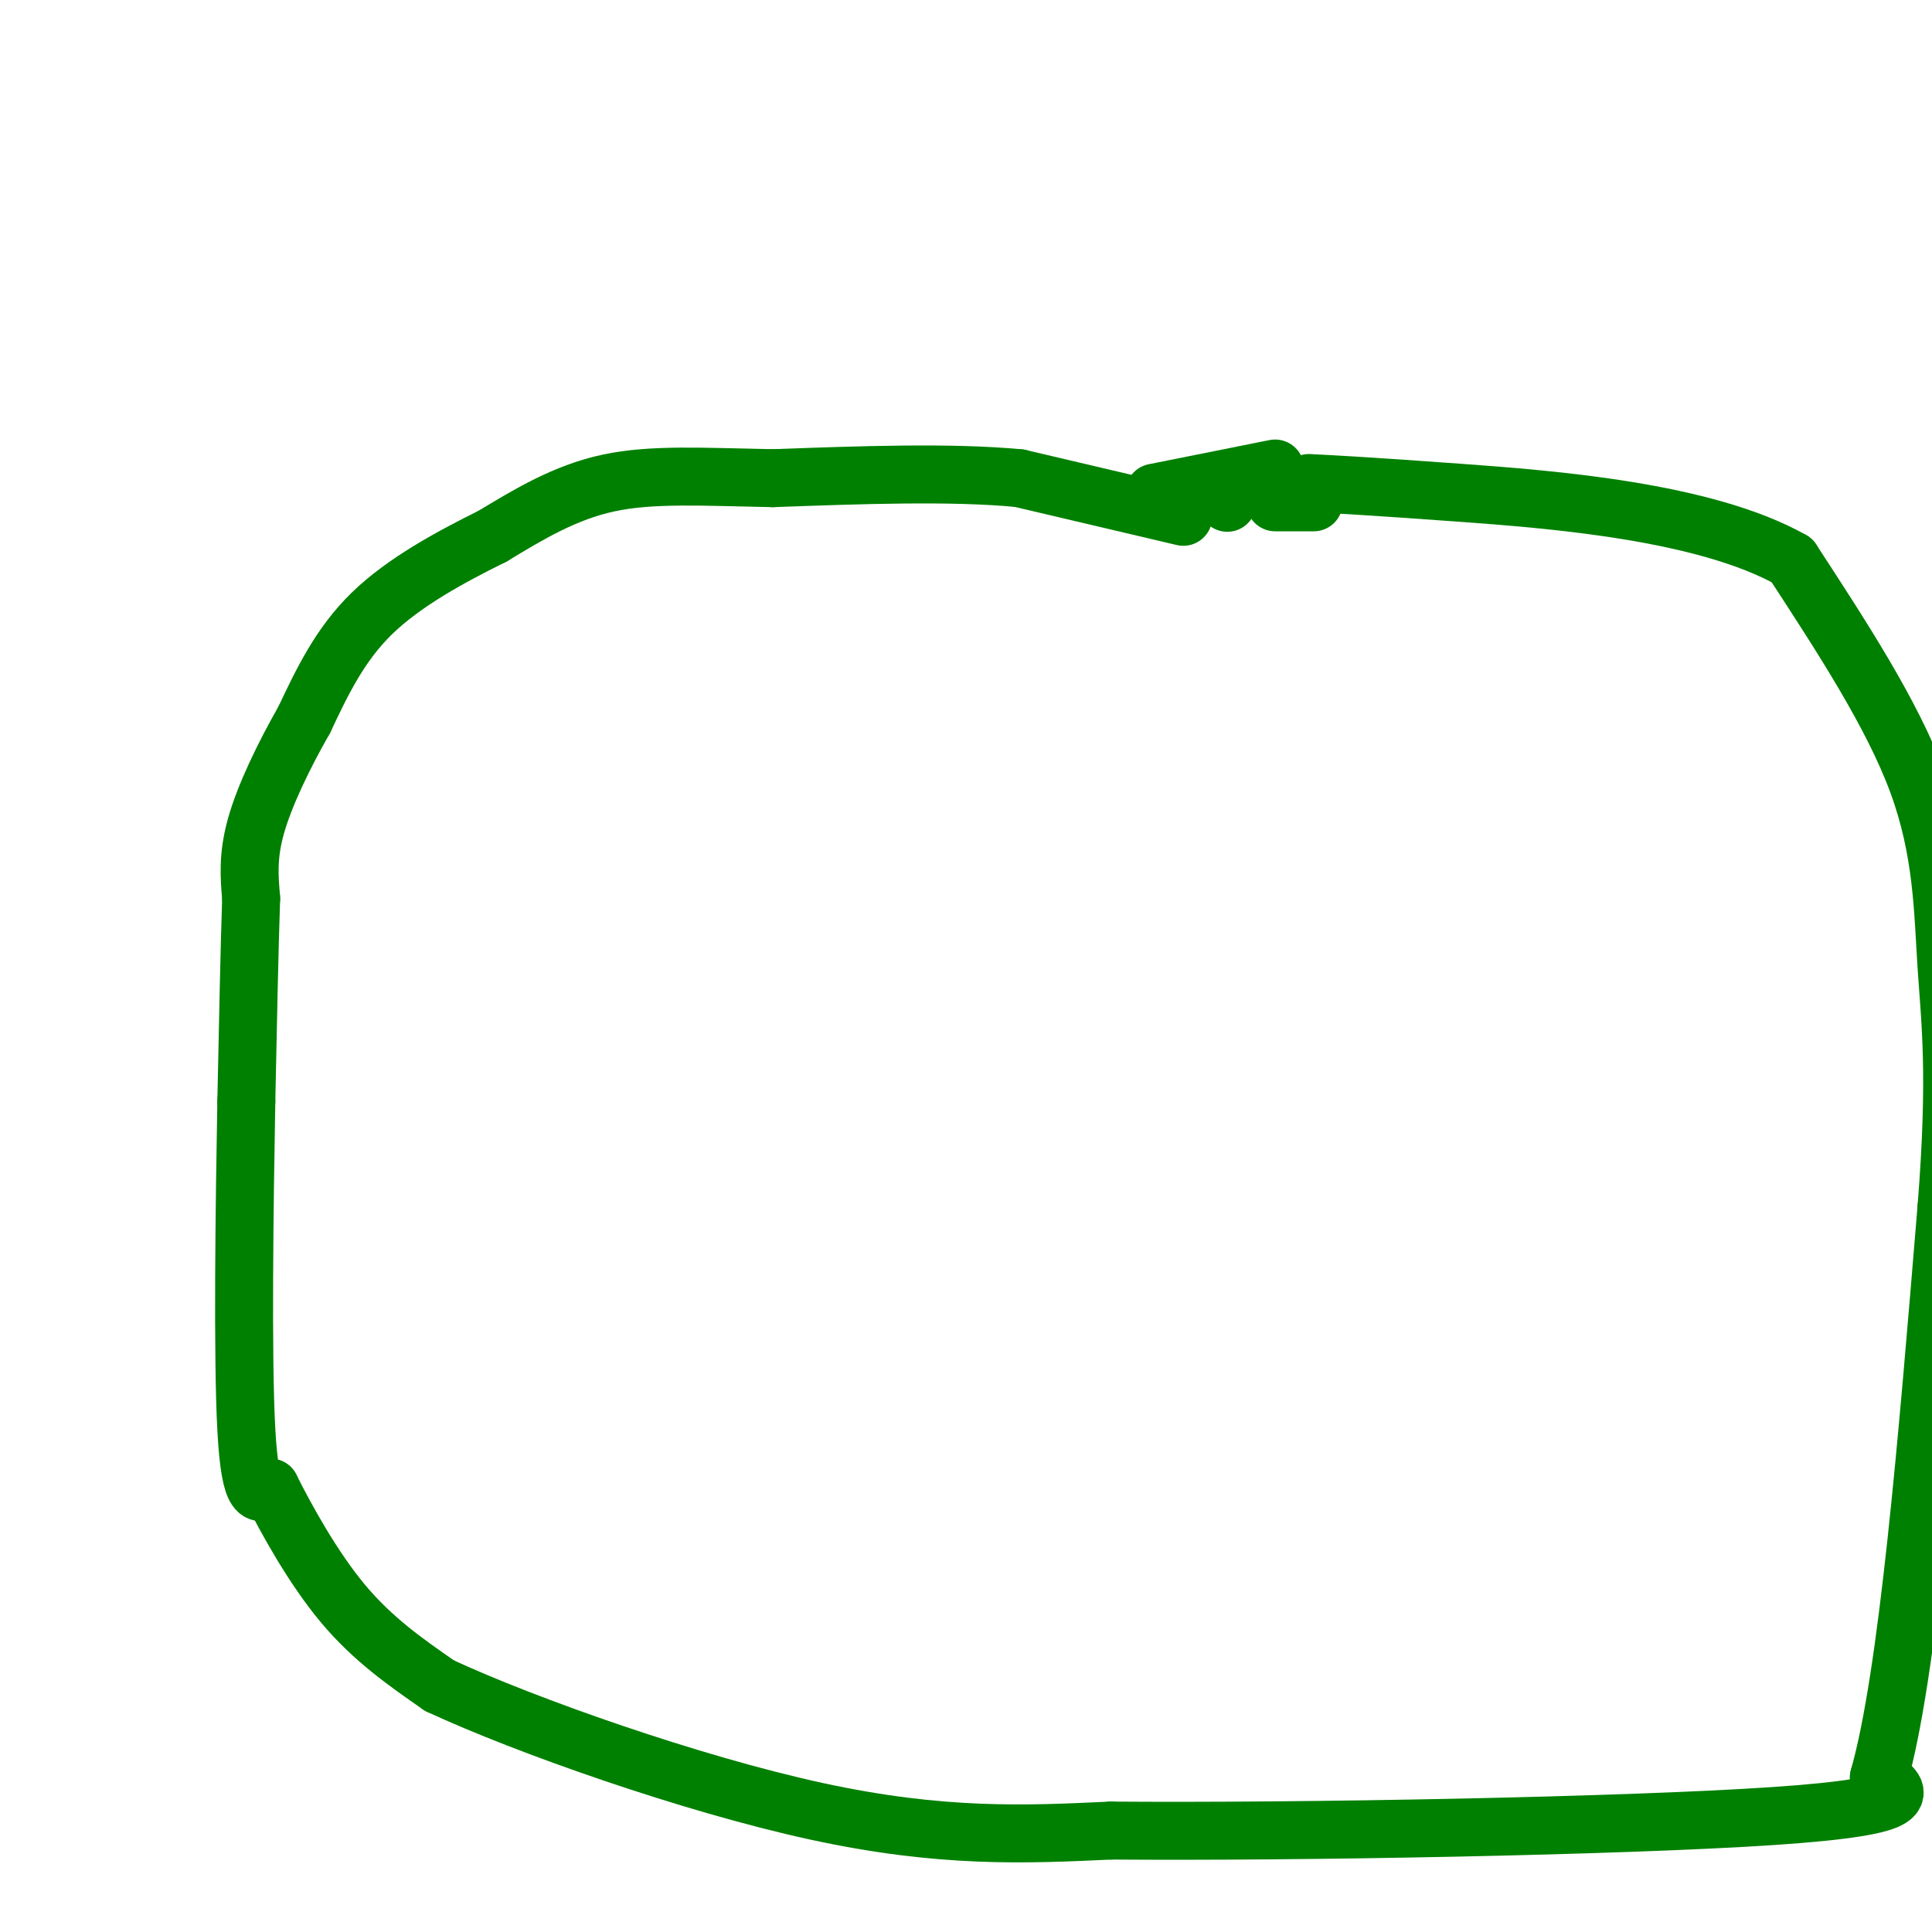 <svg viewBox='0 0 400 400' version='1.1' xmlns='http://www.w3.org/2000/svg' xmlns:xlink='http://www.w3.org/1999/xlink'><g fill='none' stroke='#008000' stroke-width='12' stroke-linecap='round' stroke-linejoin='round'><path d='M245,107c0.000,0.000 -34.000,-8.000 -34,-8'/><path d='M211,99c-14.167,-1.333 -32.583,-0.667 -51,0'/><path d='M160,99c-14.422,-0.267 -24.978,-0.933 -34,1c-9.022,1.933 -16.511,6.467 -24,11'/><path d='M102,111c-8.667,4.289 -18.333,9.511 -25,16c-6.667,6.489 -10.333,14.244 -14,22'/><path d='M63,149c-4.356,7.644 -8.244,15.756 -10,22c-1.756,6.244 -1.378,10.622 -1,15'/><path d='M52,186c-0.333,9.500 -0.667,25.750 -1,42'/><path d='M51,228c-0.378,21.111 -0.822,52.889 0,68c0.822,15.111 2.911,13.556 5,12'/><path d='M56,308c3.222,6.444 8.778,16.556 15,24c6.222,7.444 13.111,12.222 20,17'/><path d='M91,349c17.733,8.244 52.067,20.356 78,26c25.933,5.644 43.467,4.822 61,4'/><path d='M230,379c38.956,0.311 105.844,-0.911 137,-3c31.156,-2.089 26.578,-5.044 22,-8'/><path d='M389,368c6.000,-21.000 10.000,-69.500 14,-118'/><path d='M403,250c2.214,-27.857 0.750,-38.500 0,-50c-0.750,-11.500 -0.786,-23.857 -6,-38c-5.214,-14.143 -15.607,-30.071 -26,-46'/><path d='M371,116c-18.000,-10.178 -50.000,-12.622 -69,-14c-19.000,-1.378 -25.000,-1.689 -31,-2'/><path d='M239,102c0.000,0.000 25.000,-5.000 25,-5'/><path d='M272,104c0.000,0.000 -8.000,0.000 -8,0'/><path d='M254,104c0.000,0.000 0.100,0.100 0.1,0.1'/></g>
</svg>